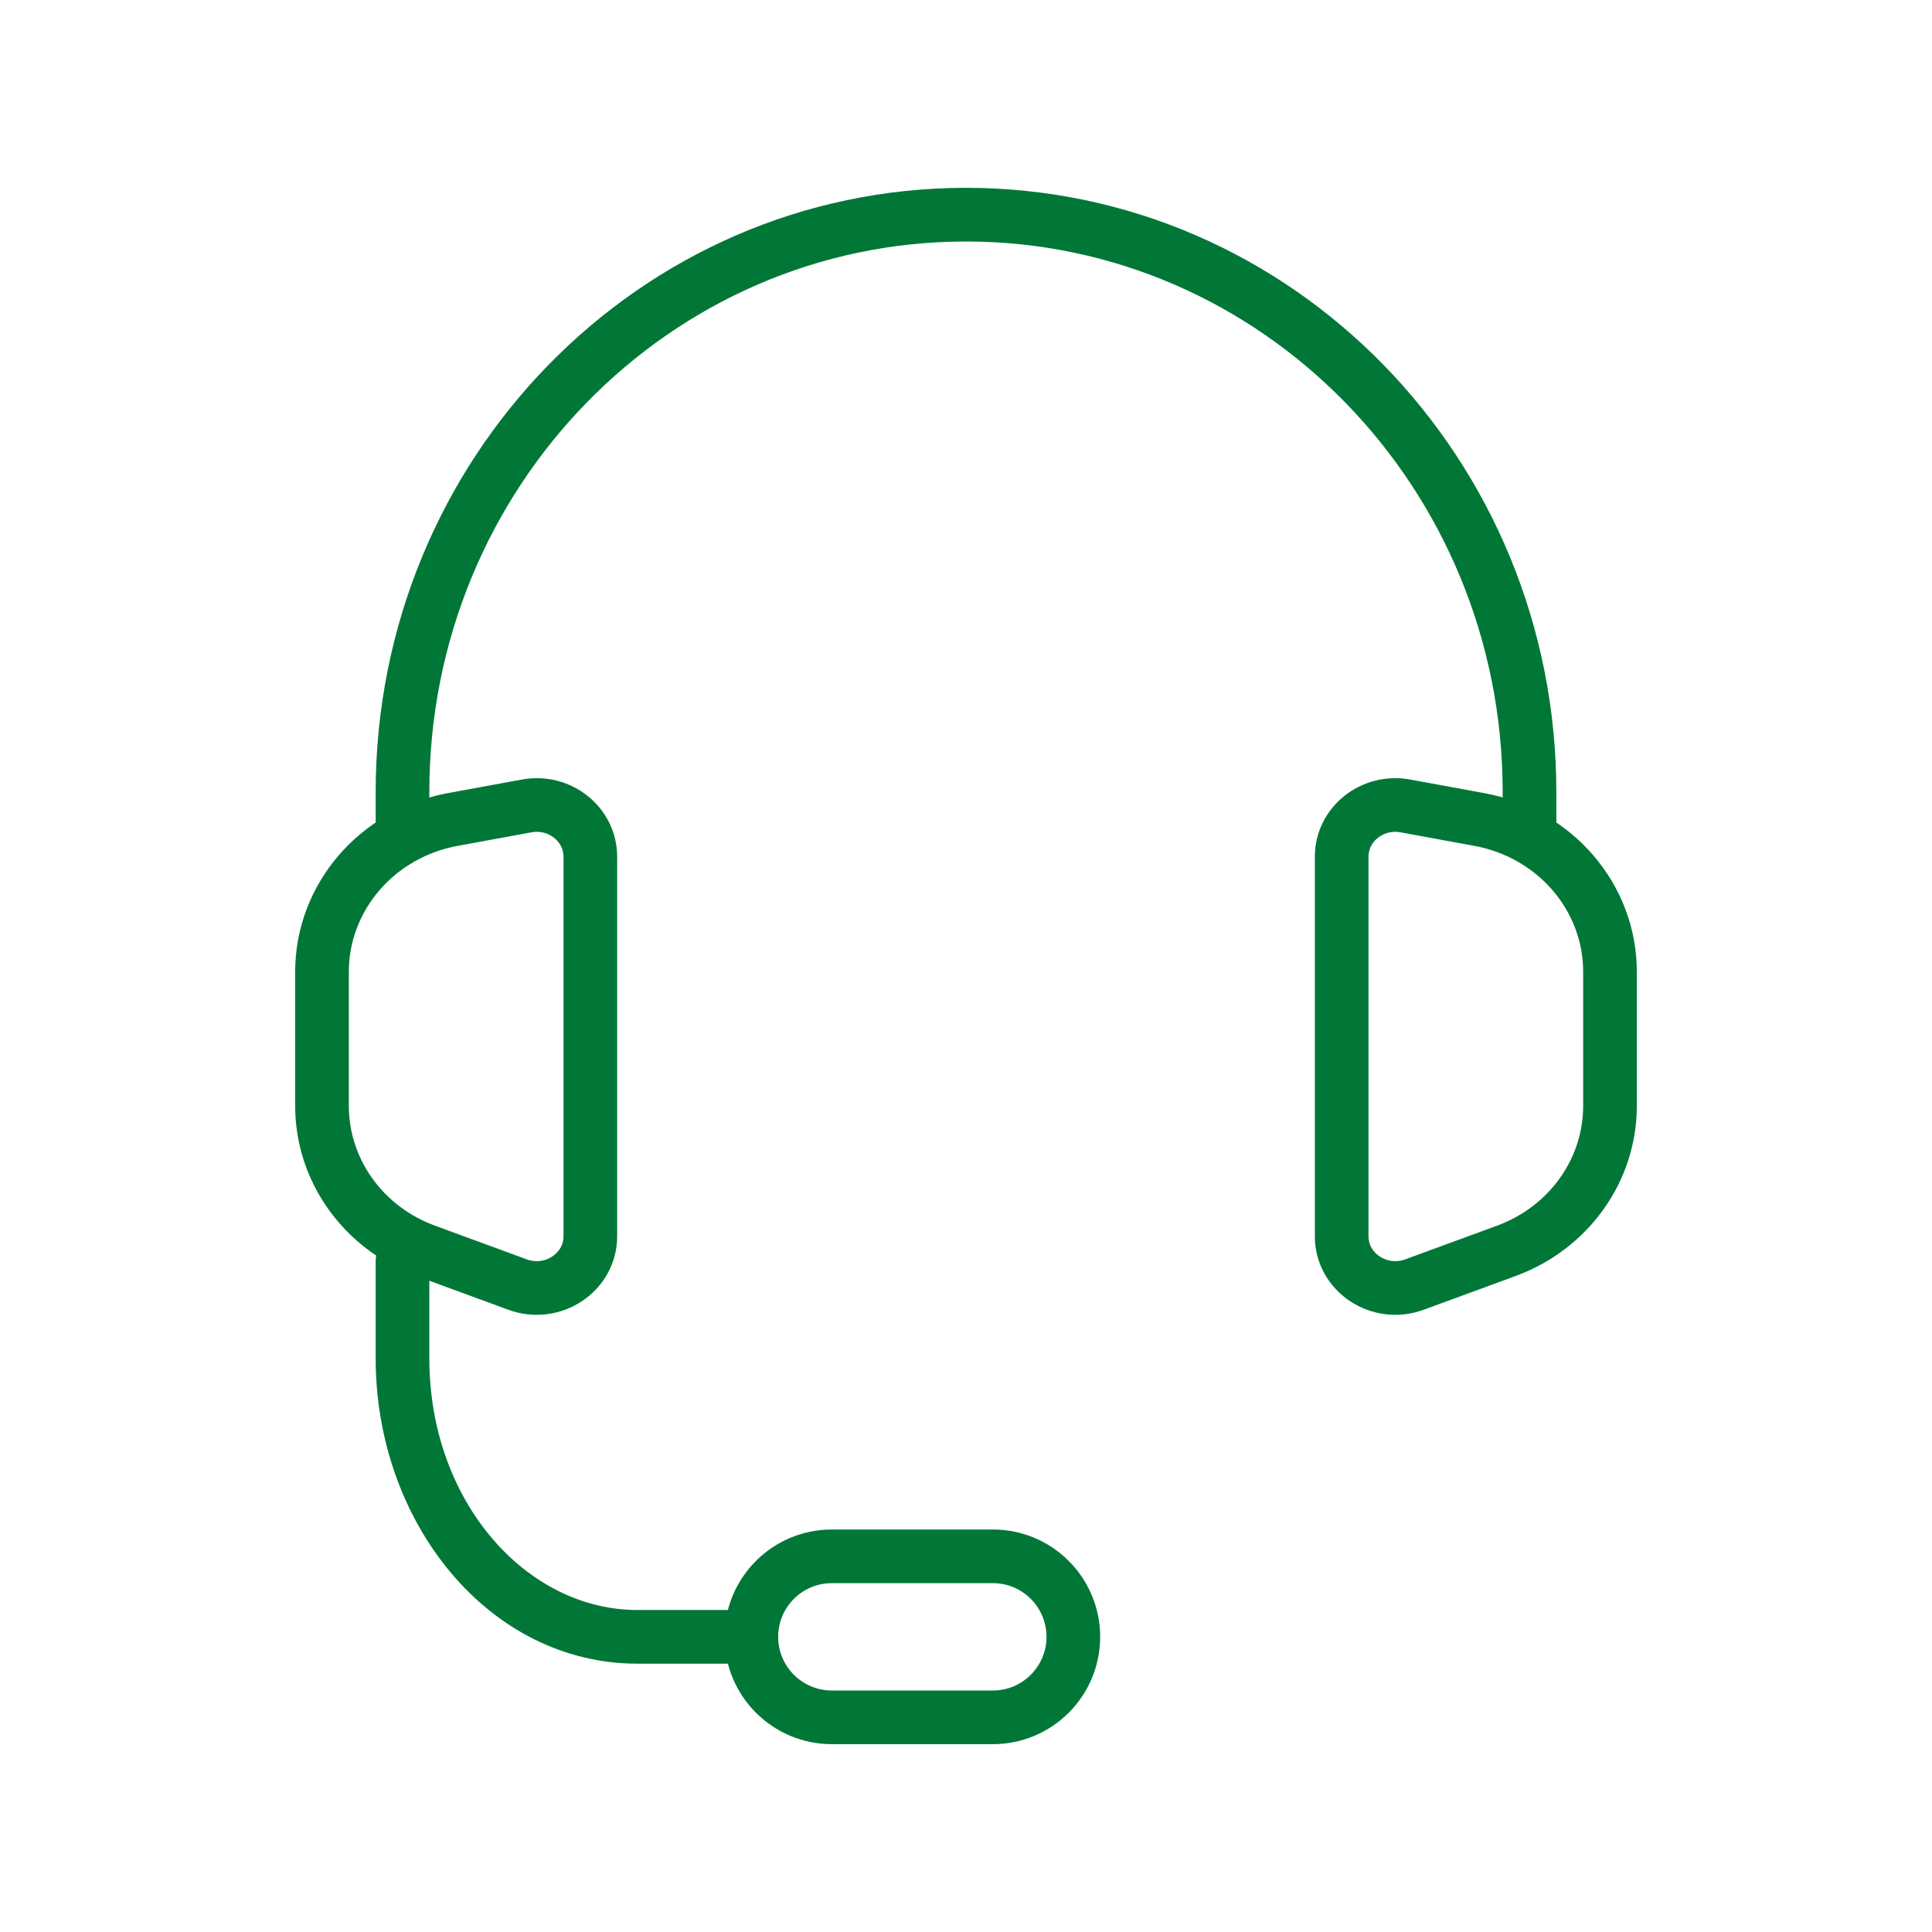 <?xml version="1.0" encoding="UTF-8"?> <svg xmlns="http://www.w3.org/2000/svg" width="72" height="72" viewBox="0 0 72 72" fill="none"><path d="M23.75 61V62V61ZM15 50.626H16H15ZM15 29.517H16H15ZM16 47C16 46.448 15.552 46 15 46C14.448 46 14 46.448 14 47H16ZM14 30.75C14 31.302 14.448 31.75 15 31.75C15.552 31.75 16 31.302 16 30.75H14ZM56 30.75C56 31.302 56.448 31.75 57 31.75C57.552 31.75 58 31.302 58 30.75H56ZM23.75 60C19.623 60 16 55.969 16 50.626H14C14 56.741 18.212 62 23.75 62V60ZM23.75 62H27.923V60H23.75V62ZM36 9C47.023 9 56 18.163 56 29.517H58C58 17.104 48.173 7 36 7V9ZM36 7C23.827 7 14 17.104 14 29.517H16C16 18.163 24.977 9 36 9V7ZM16 50.626V47H14V50.626H16ZM14 29.517L14 30.75H16L16 29.517H14ZM56 29.517V30.75H58V29.517H56Z" fill="#017737"></path><path d="M31 64C29.343 64 28 62.657 28 61C28 59.343 29.343 58 31 58L37 58C38.657 58 40 59.343 40 61C40 62.657 38.657 64 37 64L31 64Z" stroke="#017737" stroke-width="2"></path><path d="M12 36.217C12 33.442 14.047 31.058 16.877 30.539L19.626 30.035C20.858 29.808 22 30.719 22 31.927V46.071C22 47.421 20.597 48.352 19.288 47.872L15.864 46.615C13.537 45.761 12 43.612 12 41.214V36.217Z" stroke="#017737" stroke-width="2" stroke-linejoin="round"></path><path d="M60 36.217C60 33.442 57.953 31.058 55.123 30.539L52.374 30.035C51.142 29.808 50 30.719 50 31.927V46.071C50 47.421 51.403 48.352 52.712 47.872L56.136 46.615C58.462 45.761 60 43.612 60 41.214V36.217Z" stroke="#017737" stroke-width="2" stroke-linejoin="round"></path></svg> 